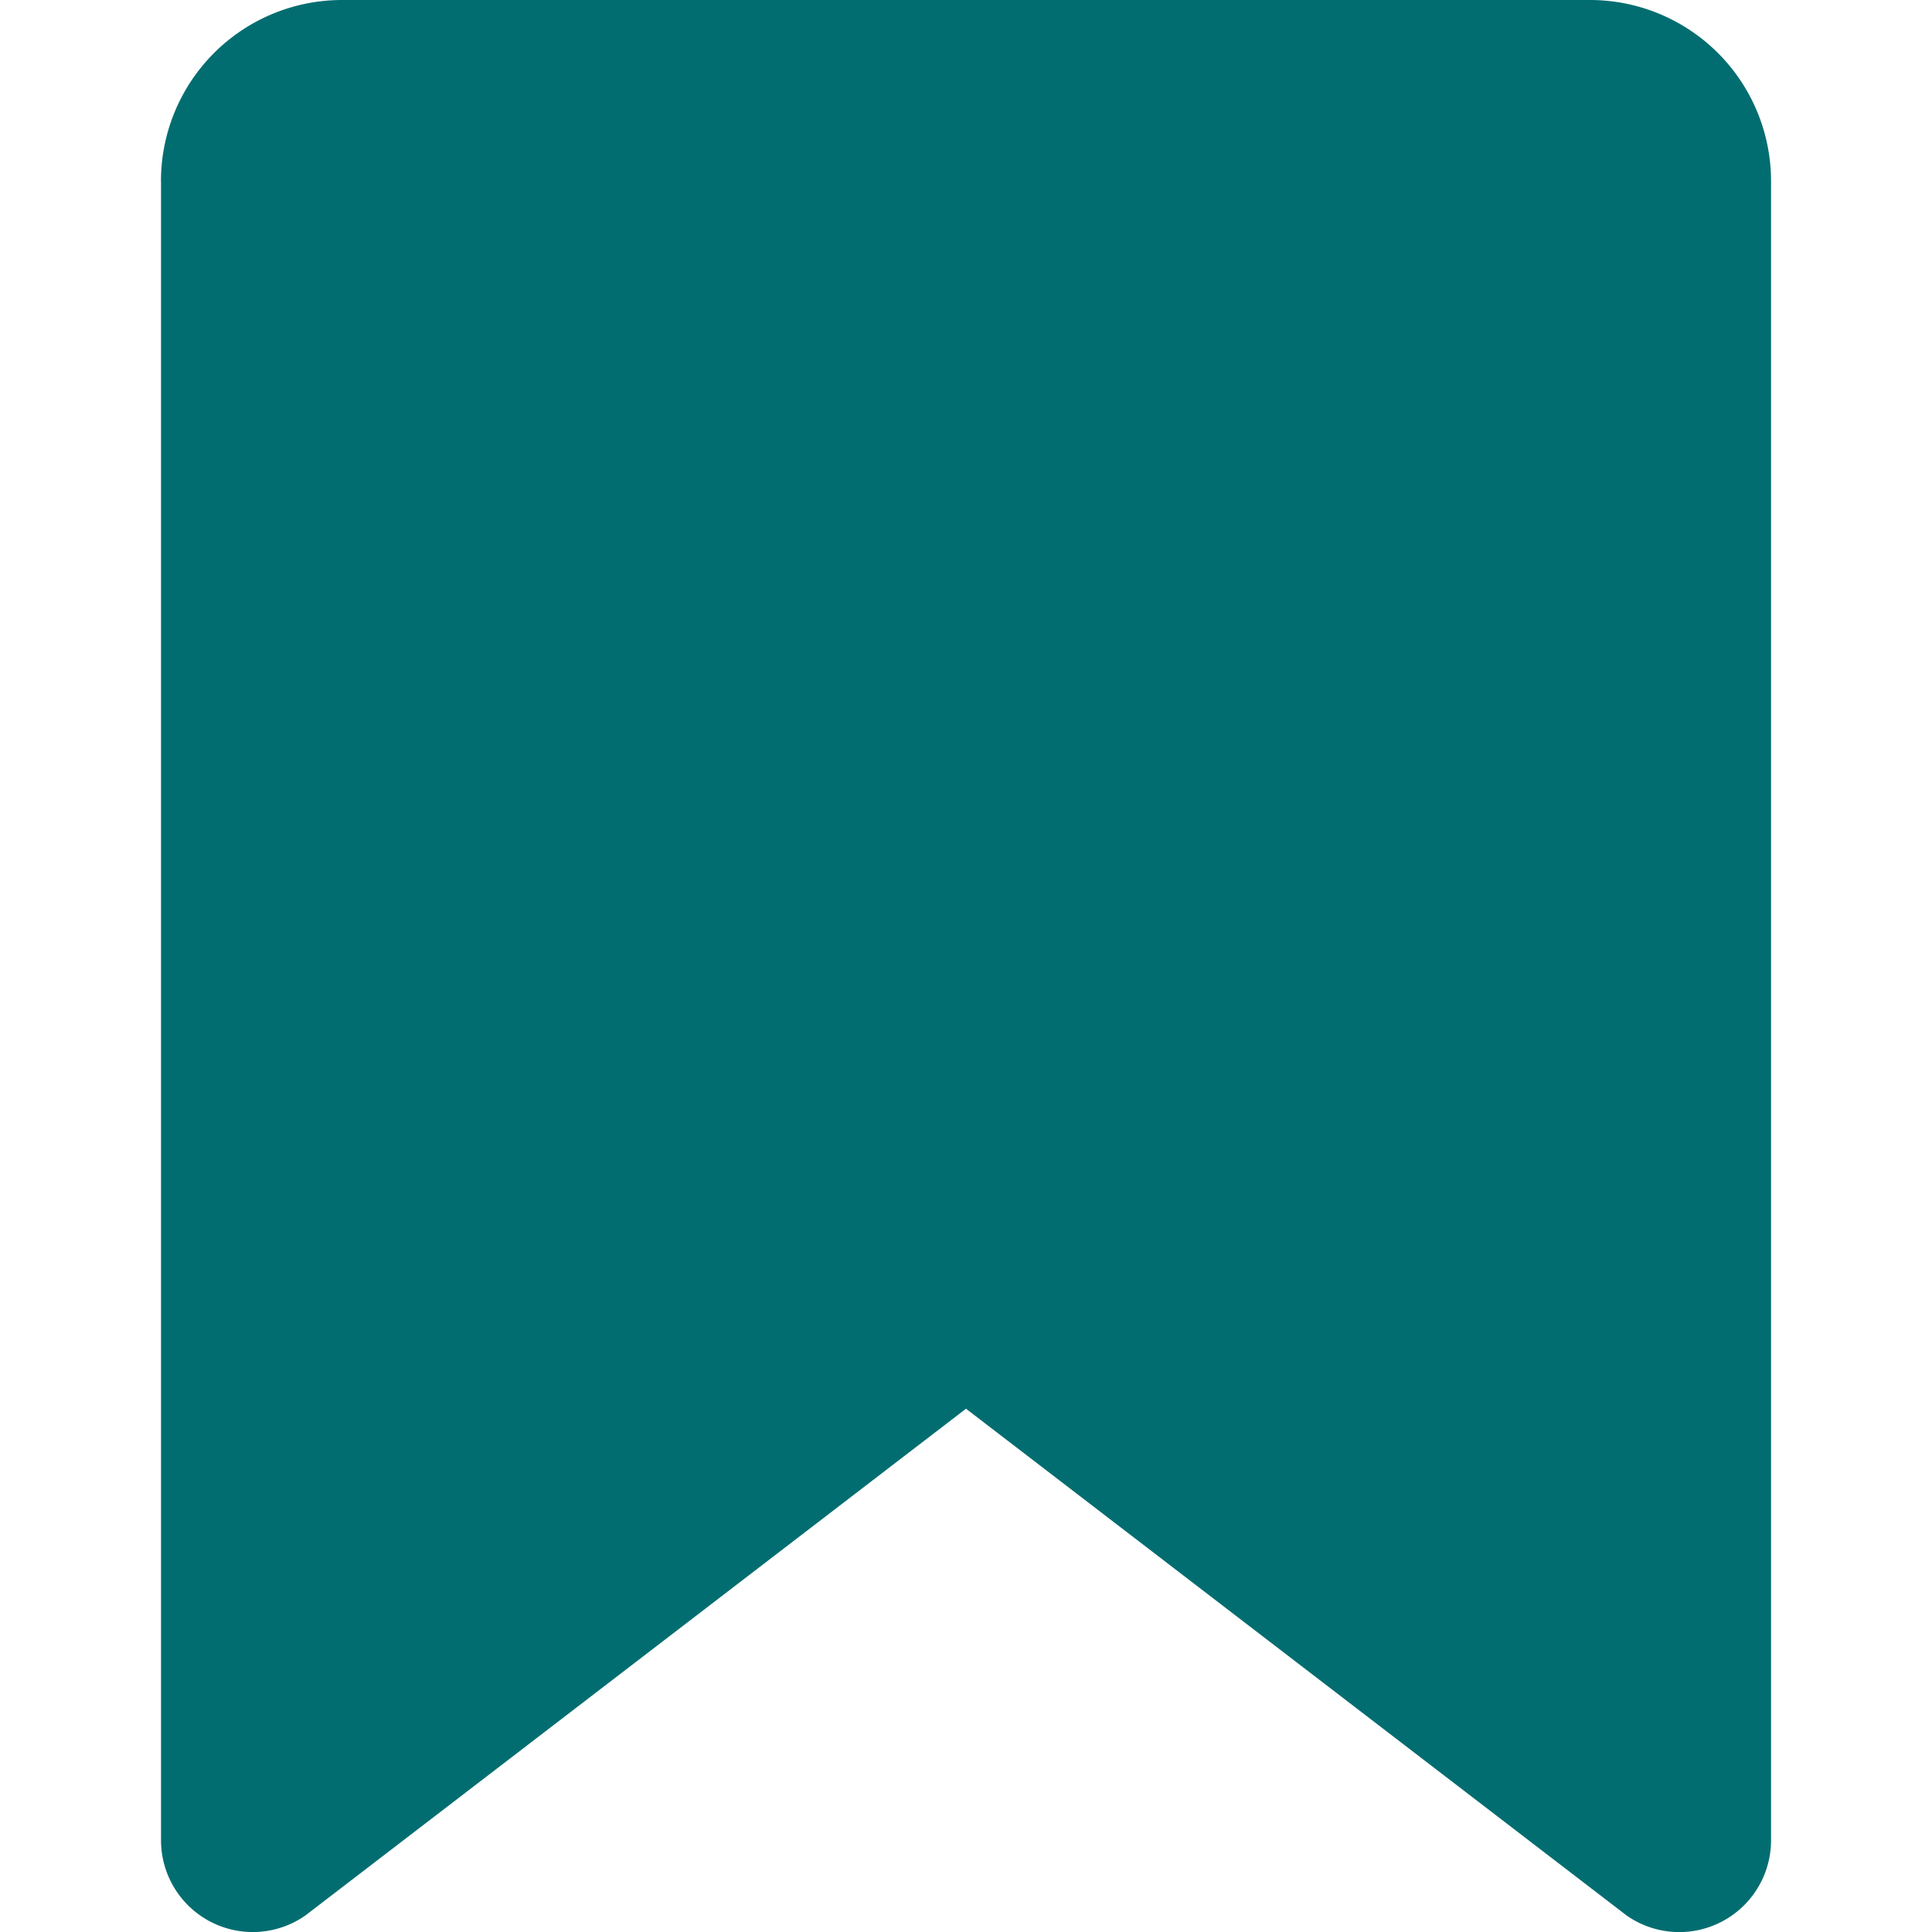 <svg width="32" height="32" fill="none" xmlns="http://www.w3.org/2000/svg"><path d="M2.667 3v27.481a1.52 1.52 0 0 0 2.393 1.244L16 23.333l10.94 8.392a1.52 1.52 0 0 0 2.394-1.244V3a3 3 0 0 0-3-3H5.666a3 3 0 0 0-3 3z" fill="#026D70"/></svg>